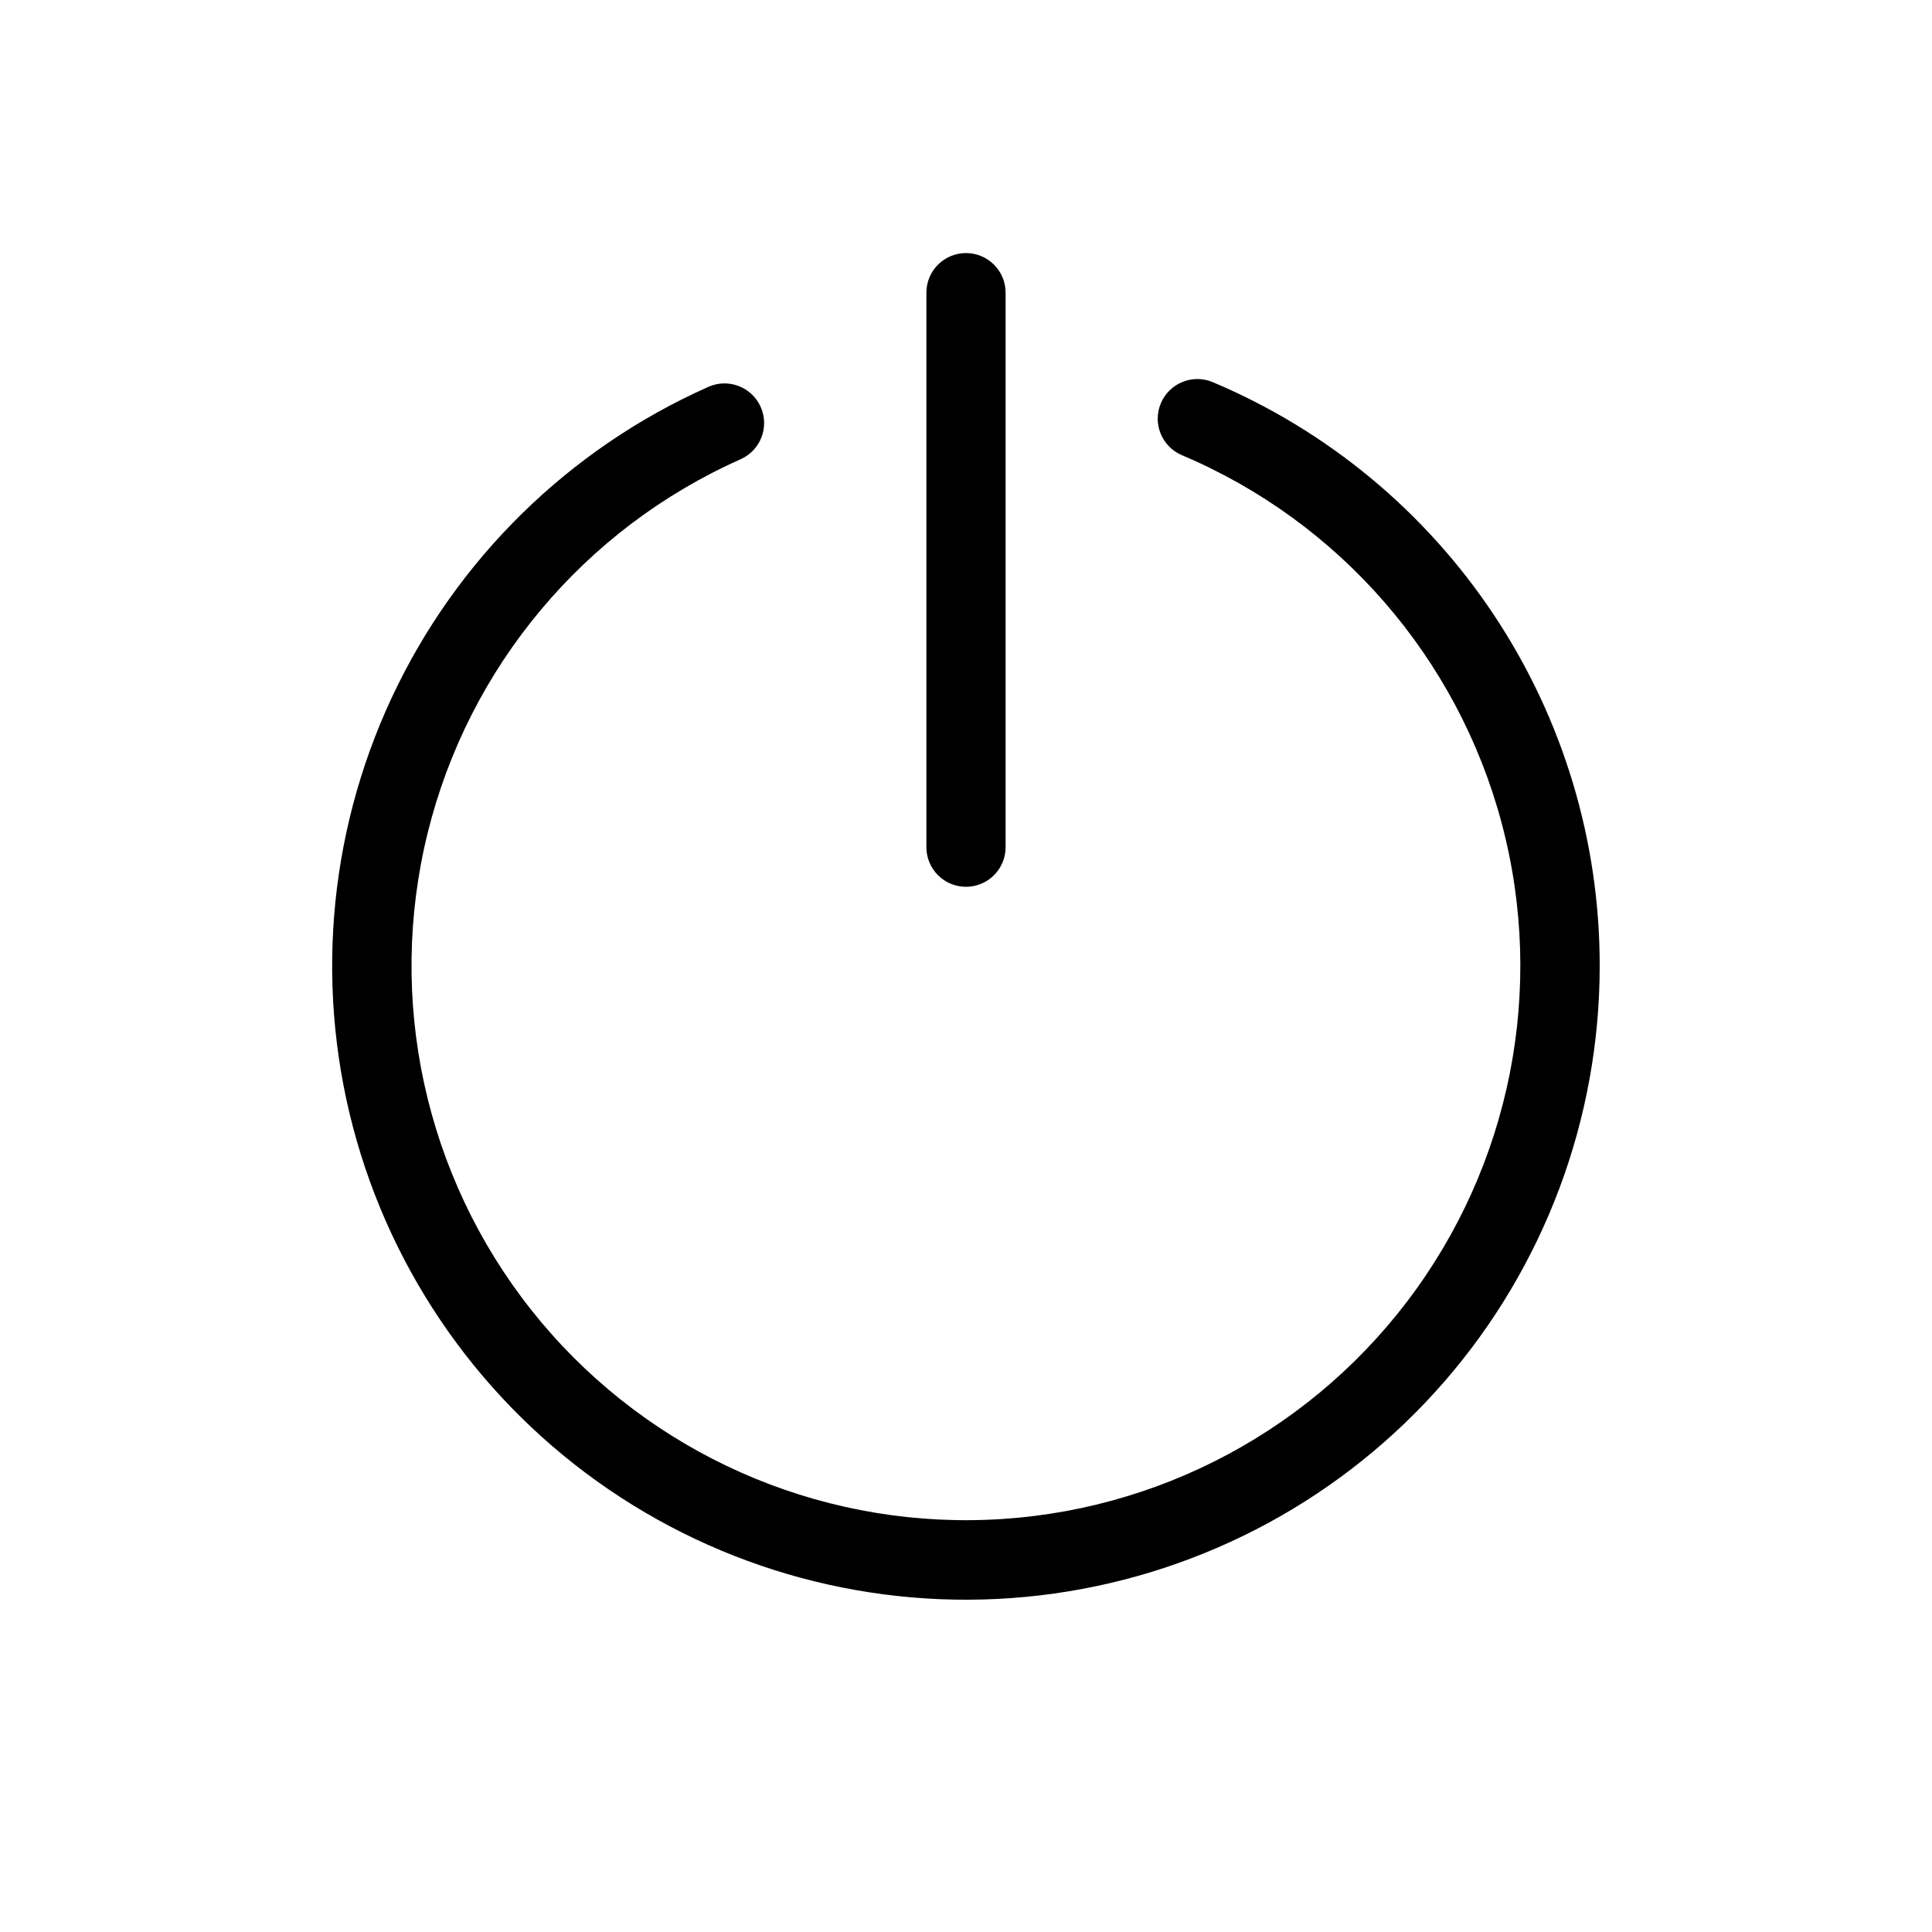 <?xml version="1.0" encoding="UTF-8"?>
<!-- Uploaded to: ICON Repo, www.iconrepo.com, Generator: ICON Repo Mixer Tools -->
<svg fill="#000000" width="800px" height="800px" version="1.1" viewBox="144 144 512 512" xmlns="http://www.w3.org/2000/svg">
 <path d="m400 379.01c-2.785 0-5.457-1.105-7.426-3.074s-3.074-4.641-3.07-7.422v-146.95c0-5.797 4.699-10.496 10.496-10.496s10.496 4.699 10.496 10.496v146.95c0 2.781-1.105 5.453-3.074 7.422s-4.641 3.074-7.422 3.074zm167.94 20.992h-0.004c0.043-33.027-9.668-65.328-27.914-92.855-18.246-27.527-44.215-49.055-74.645-61.879-5.34-2.238-11.484 0.266-13.738 5.598-2.254 5.332 0.23 11.484 5.559 13.754 41.809 17.676 73.102 53.688 84.77 97.559 11.668 43.867 2.402 90.668-25.102 126.78-27.5 36.113-70.152 57.488-115.55 57.902-45.391 0.414-88.426-20.18-116.58-55.785-28.16-35.605-38.273-82.23-27.41-126.3 10.867-44.074 41.496-80.648 82.977-99.086 5.277-2.371 7.641-8.559 5.293-13.844-2.348-5.281-8.527-7.672-13.82-5.348-37.012 16.449-66.832 45.715-83.973 82.41-17.137 36.695-20.441 78.352-9.297 117.29 11.145 38.938 35.984 72.535 69.941 94.609 33.957 22.074 74.746 31.133 114.86 25.508s76.836-25.551 103.41-56.113c26.574-30.559 41.215-69.695 41.219-110.2z"/>
</svg>